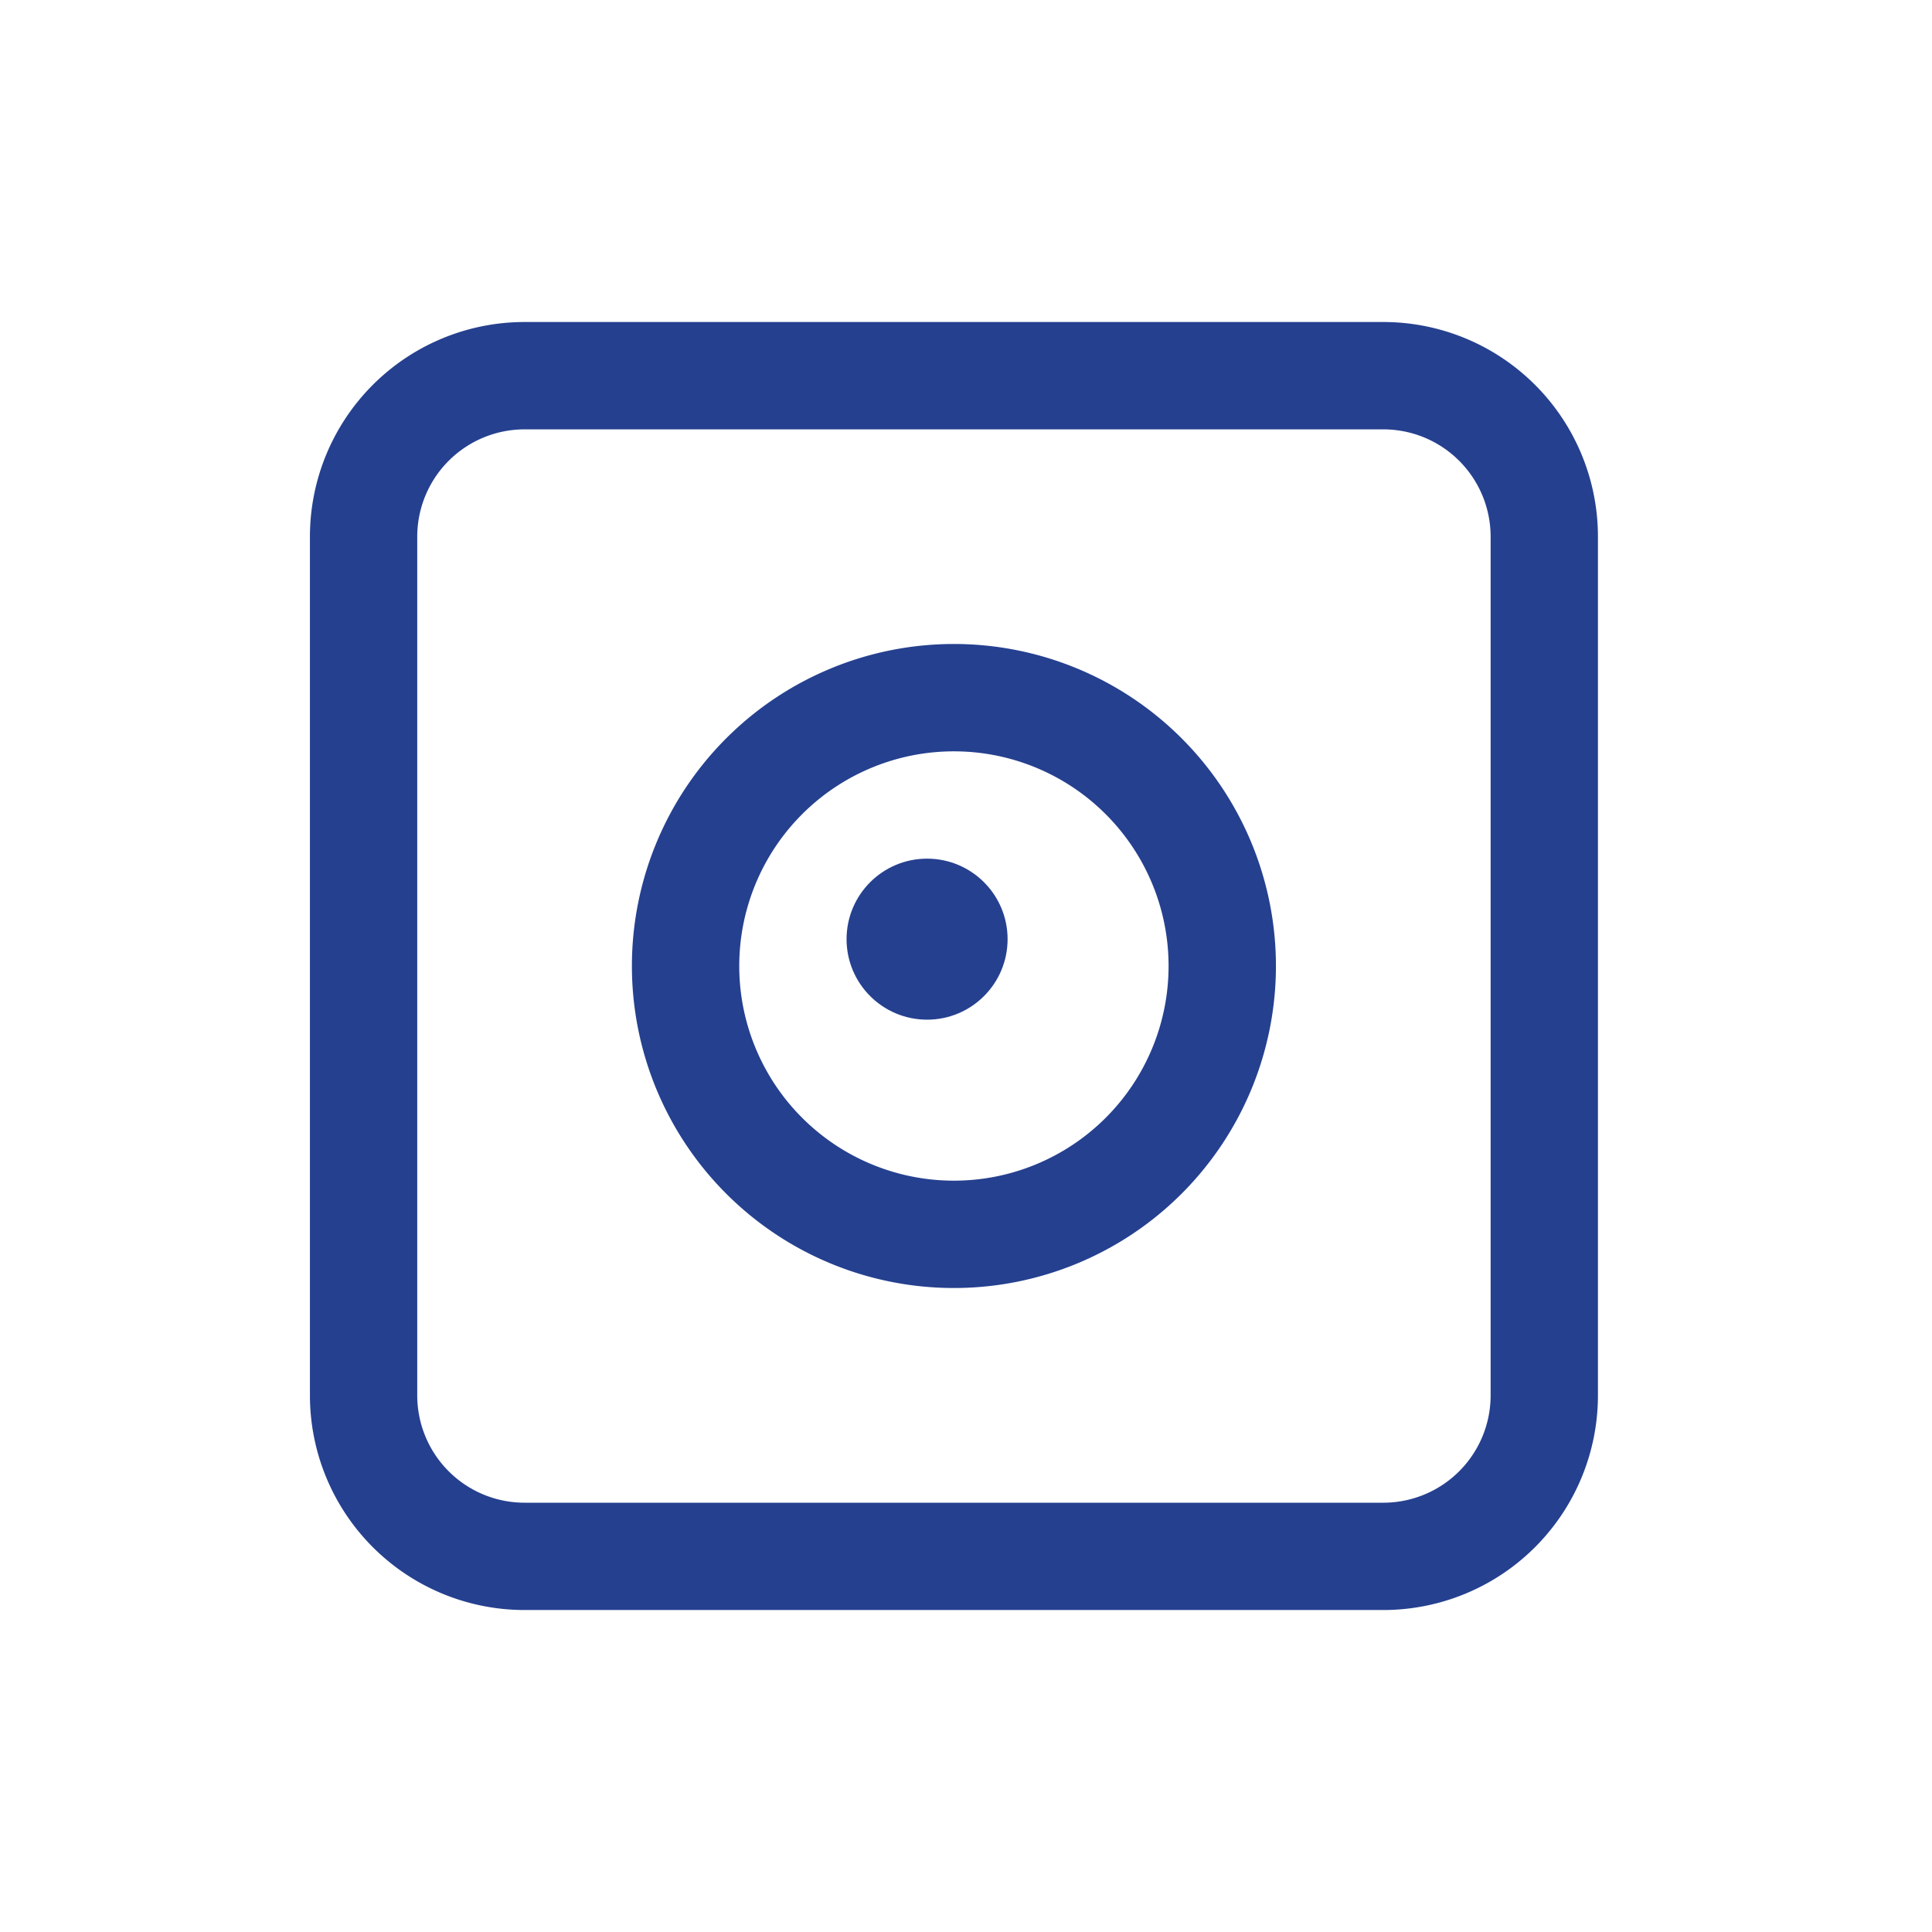 <svg xmlns="http://www.w3.org/2000/svg" width="55" height="55" viewBox="0 0 55 55">
  <g id="אינסטגרם" transform="translate(-0.344)">
    <path id="Path_89785" data-name="Path 89785" d="M30.556,0H6.111A6.111,6.111,0,0,0,0,6.111V30.556a6.111,6.111,0,0,0,6.111,6.111H30.556a6.111,6.111,0,0,0,6.111-6.111V6.111A6.111,6.111,0,0,0,30.556,0Zm3.056,30.556a3.056,3.056,0,0,1-3.056,3.056H6.111a3.056,3.056,0,0,1-3.056-3.056V6.111A3.056,3.056,0,0,1,6.111,3.056H30.556a3.056,3.056,0,0,1,3.056,3.056Z" transform="translate(9.167 9.167)" fill="#25408f"/>
    <path id="Path_89786" data-name="Path 89786" d="M9.167,0a9.167,9.167,0,1,0,9.167,9.167A9.167,9.167,0,0,0,9.167,0Zm0,15.278a6.111,6.111,0,1,1,6.111-6.111A6.111,6.111,0,0,1,9.167,15.278Z" transform="translate(18.333 18.333)" fill="#25408f"/>
    <circle id="Ellipse_344" data-name="Ellipse 344" cx="2.292" cy="2.292" r="2.292" transform="translate(24.444 24.444)" fill="#25408f"/>
    <rect id="Rectangle_1838" data-name="Rectangle 1838" width="55" height="55" transform="translate(0.344)" fill="none"/>
  </g>
</svg>
